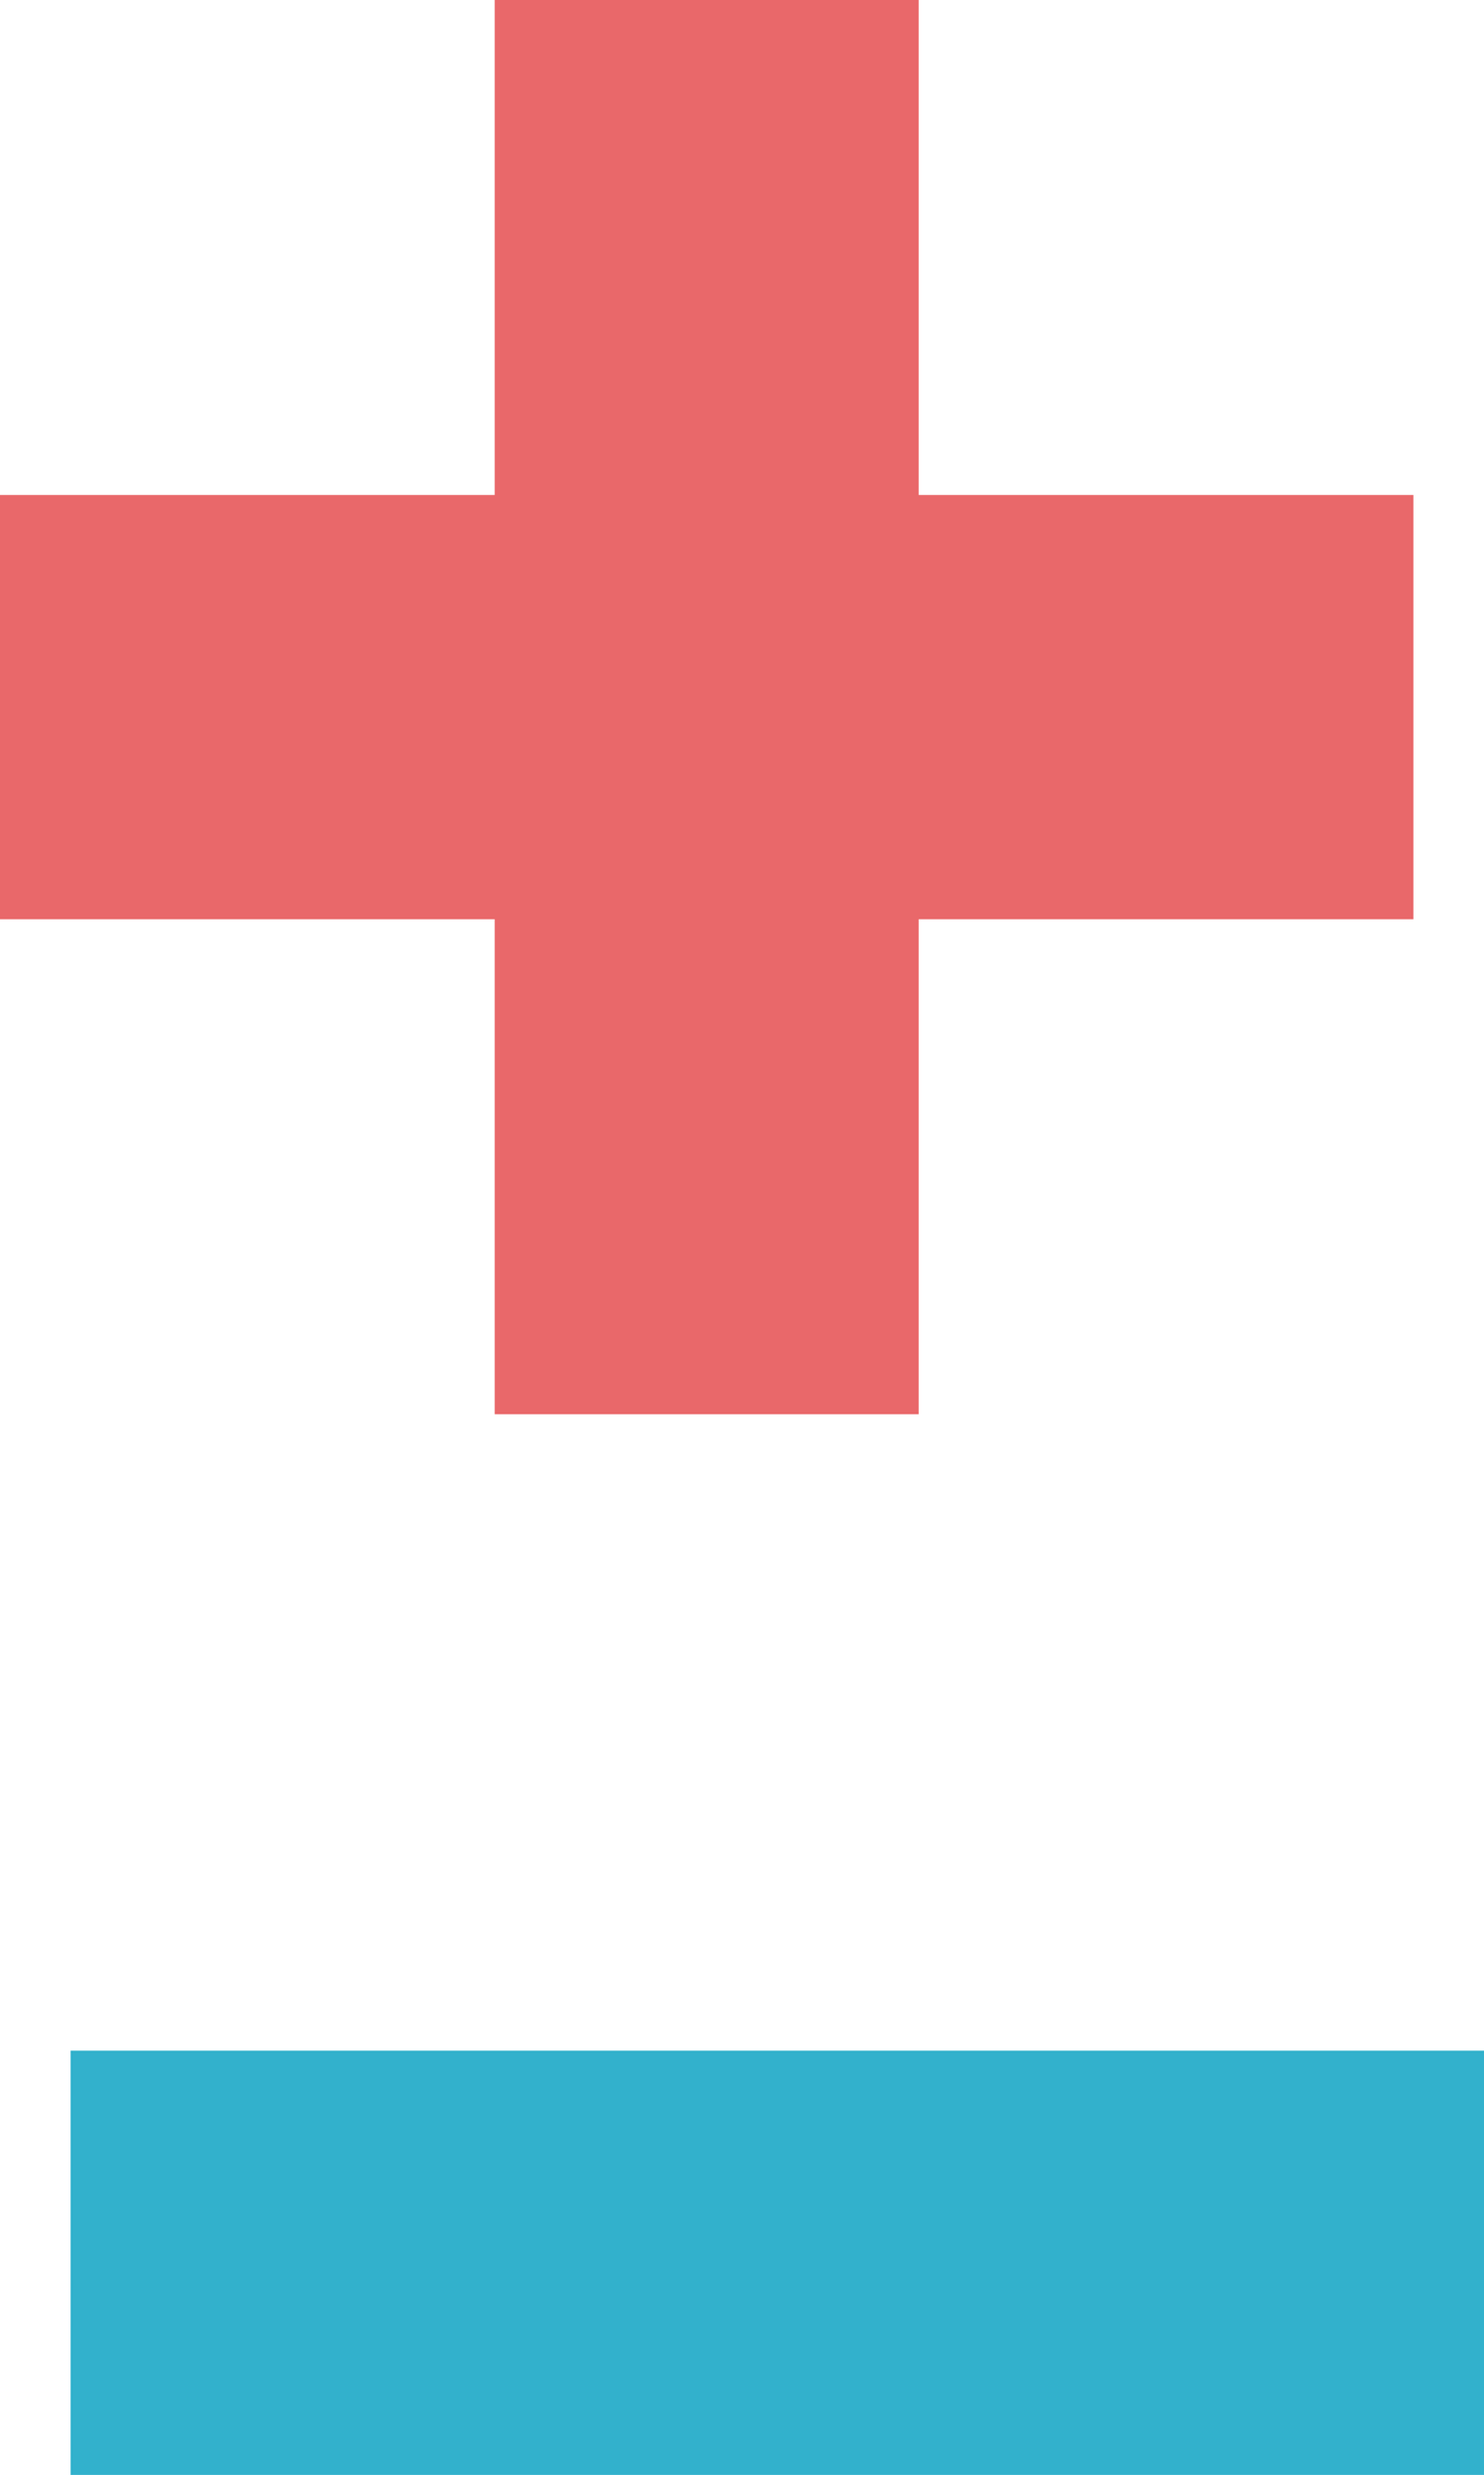 <svg id="Group_1507" data-name="Group 1507" xmlns="http://www.w3.org/2000/svg" width="22.088" height="36.815" viewBox="0 0 22.088 36.815">
  <path id="Path_11858" data-name="Path 11858" d="M21.037,7.363H13.674V0H7.363V7.363H0v6.311H7.363v7.363h6.311V13.674h7.363Z" fill="#e9686a"/>
  <path id="Path_11859" data-name="Path 11859" d="M325.037,56v6.311H304V56Z" transform="translate(-302.949 -25.496)" fill="#32b1cc"/>
</svg>
